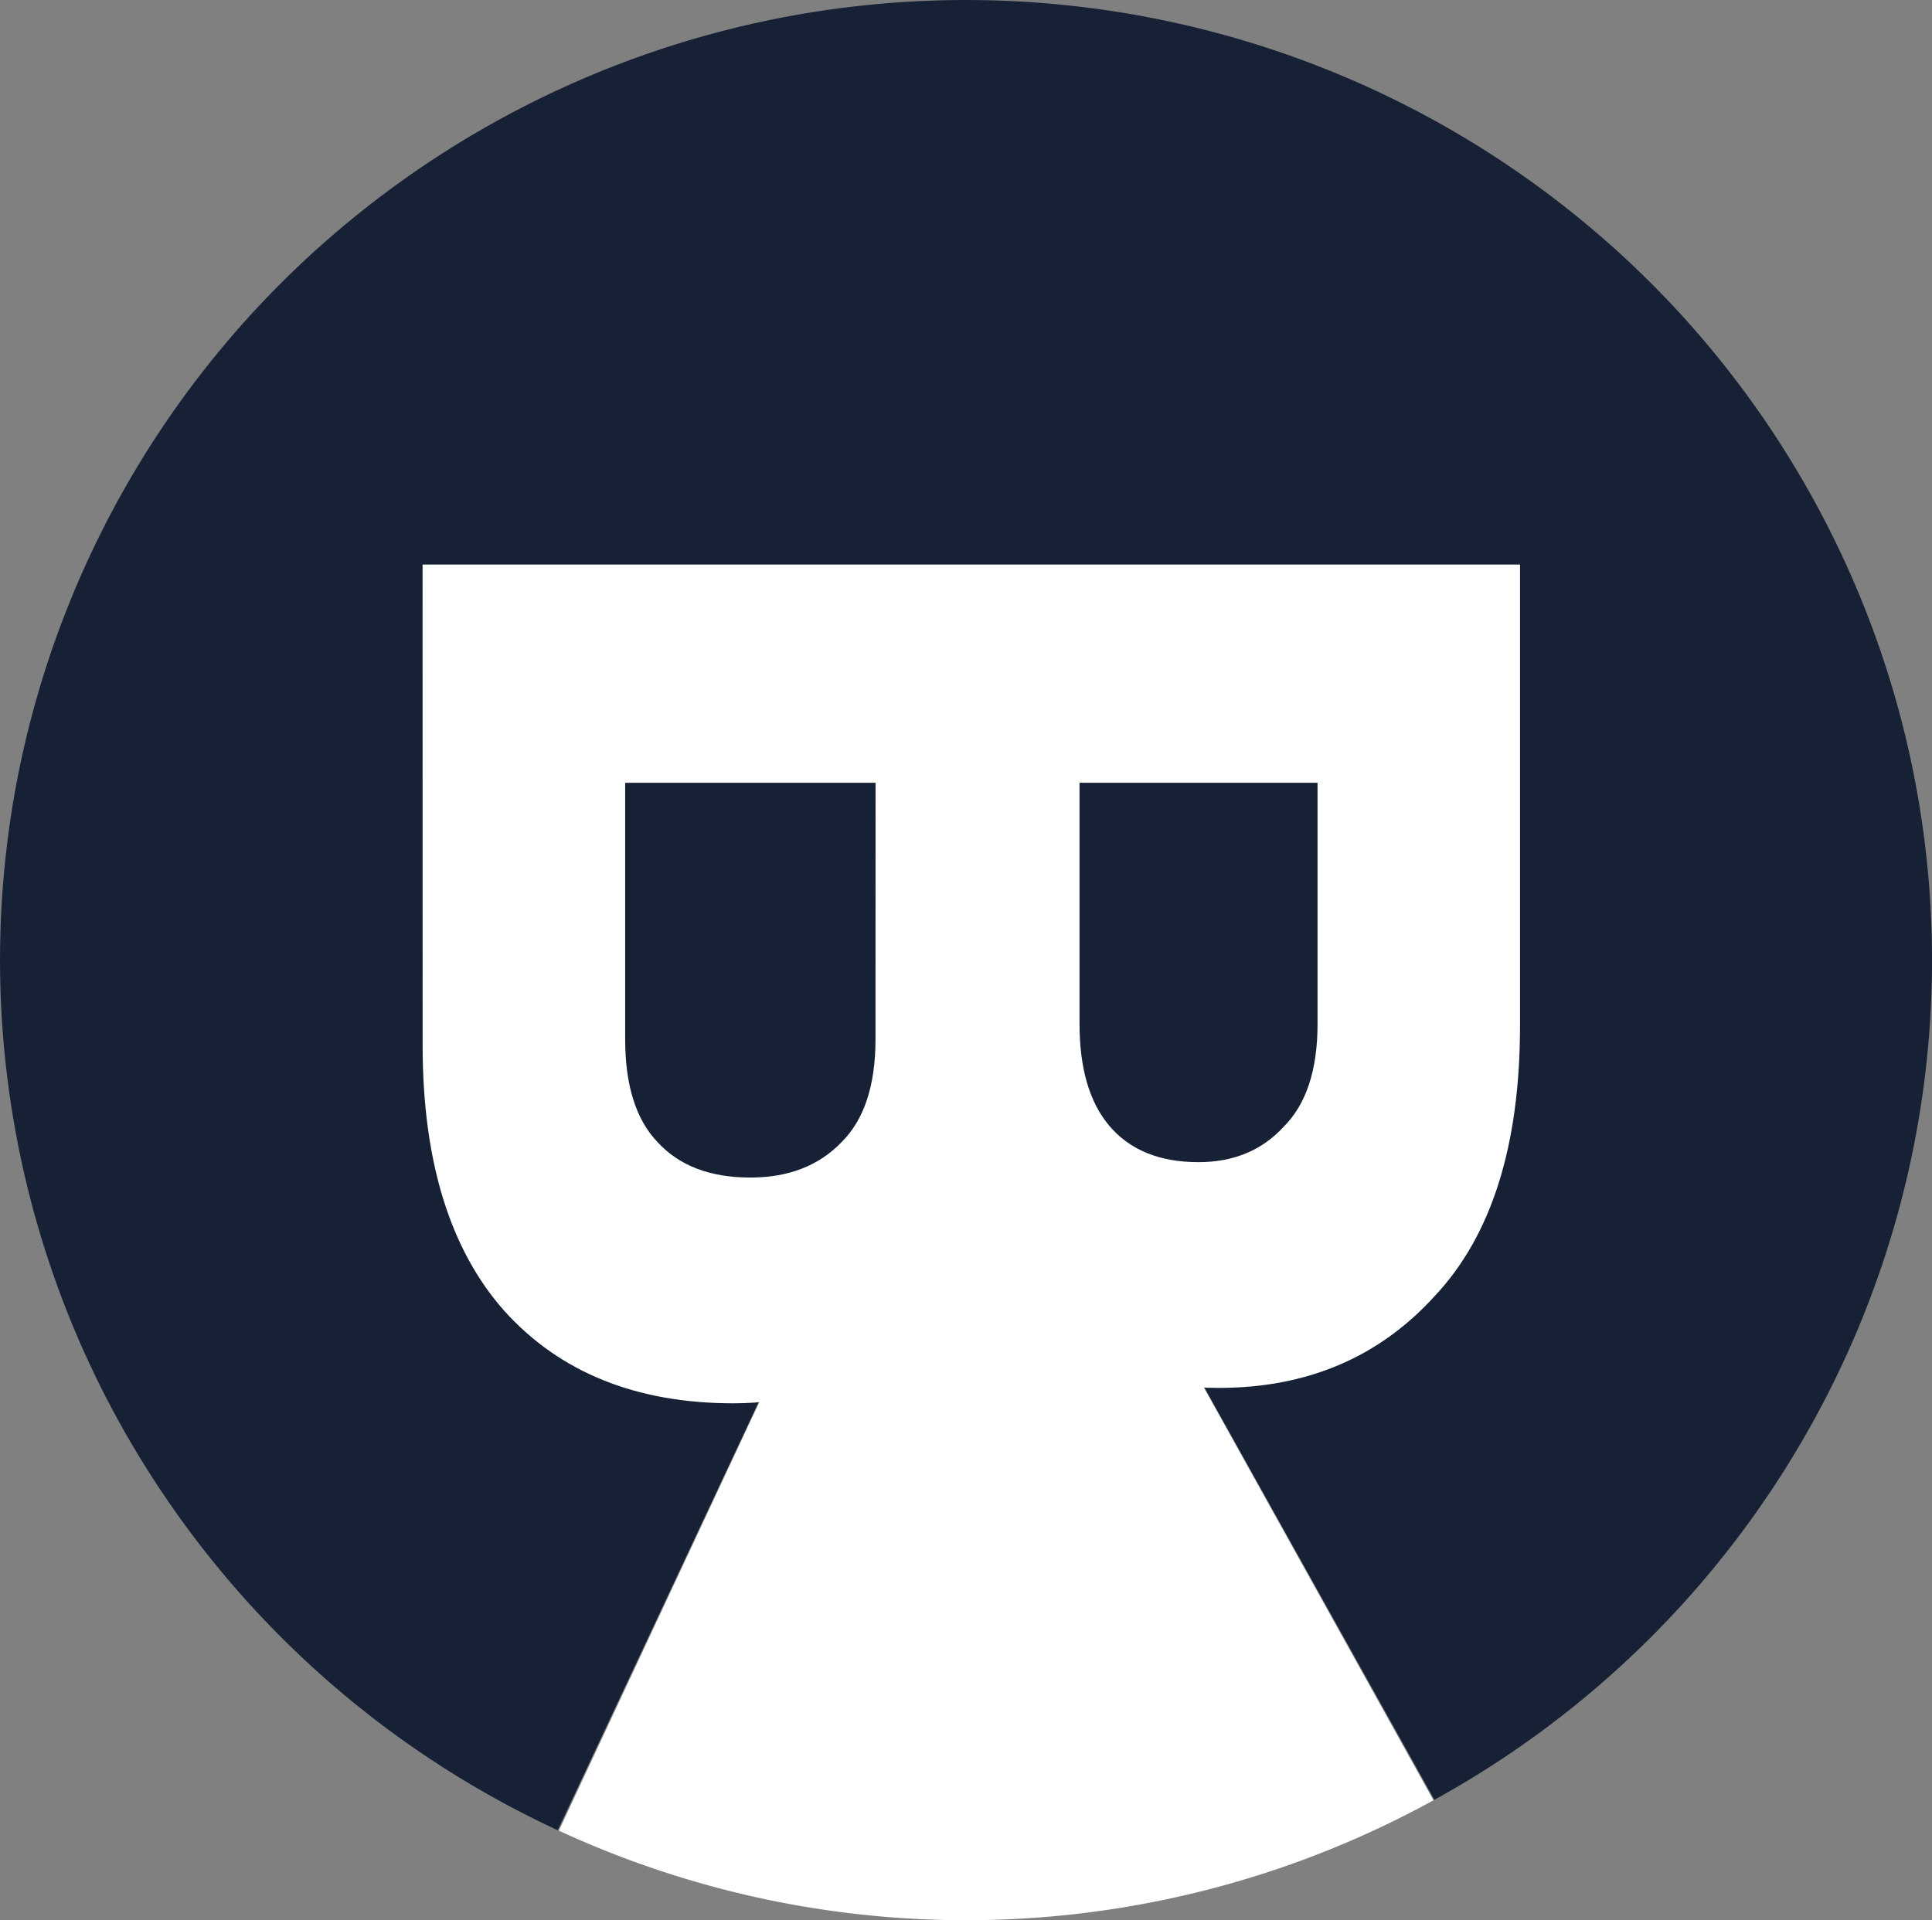 <svg xmlns="http://www.w3.org/2000/svg" viewBox="0 0 32.128 31.938"><rect x="0" y="0" width="32.128" height="31.938" fill="#808080" stroke="none"/><path fill="#172136" d="M9.275 30.442a16.02 16.02 0 0 1-7.556-7.285A15.9 15.9 0 0 1 .322 12.786a15.95 15.95 0 0 1 5.363-9.004A16.12 16.12 0 0 1 15.503.01c3.607-.125 7.15.96 10.06 3.082a15.97 15.97 0 0 1 5.981 8.61 15.88 15.88 0 0 1-.665 10.443 16 16 0 0 1-7.026 7.791L16.065 15.97z"/><path fill="#fff" d="M23.838 29.944a16.14 16.14 0 0 1-14.545.505l6.772-14.48z"/><path fill="#fff" d="M7.027 9.39h18.25v7.666q0 2.989-1.414 4.496-1.389 1.534-3.599 1.533-1.413 0-2.467-.69-1.028-.663-1.568-1.839-.489 1.277-1.542 2.019-1.054.766-2.493.766-2.416 0-3.804-1.533-1.362-1.533-1.362-4.42zM21.91 13.02h-3.958v4.011q0 1.099.488 1.686.515.614 1.491.613.874 0 1.414-.587.565-.563.565-1.712zm-7.35 0h-4.164v4.266q0 1.15.54 1.712.54.588 1.541.588.951 0 1.517-.588.565-.561.565-1.712z"/></svg>